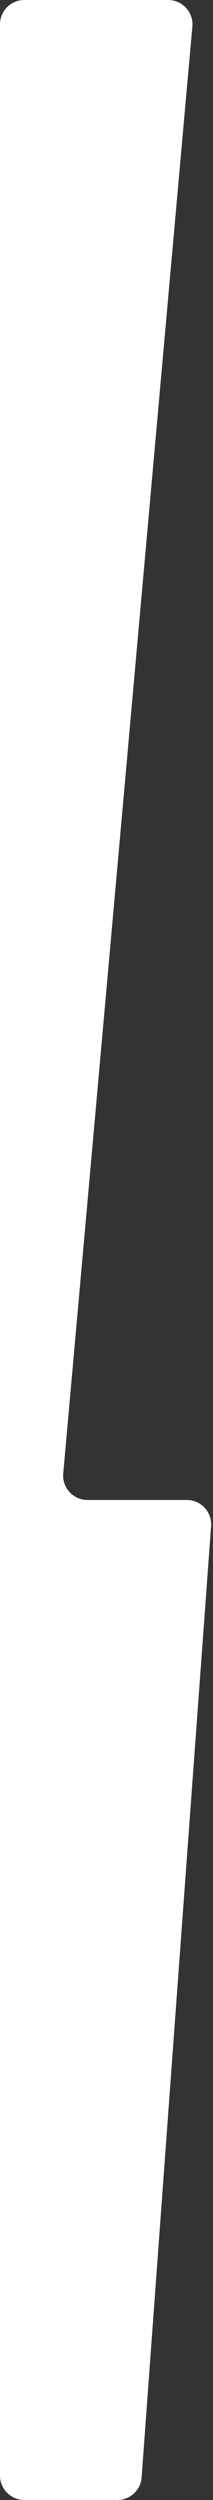 <?xml version="1.0" encoding="UTF-8"?> <svg xmlns="http://www.w3.org/2000/svg" width="35" height="410" viewBox="0 0 35 410" fill="none"><rect x="0" y="0" width="35" height="410" fill="#333333" stroke="none"/><path d="M0 4C0 1.791 1.791 0 4 0H27.626C29.976 0 31.82 2.016 31.61 4.356L10.39 241.644C10.18 243.984 12.024 246 14.374 246H30.697C33.021 246 34.856 247.974 34.686 250.292L23.271 406.292C23.118 408.382 21.378 410 19.282 410H4C1.791 410 0 408.209 0 406V4Z" fill="white"></path></svg> 
